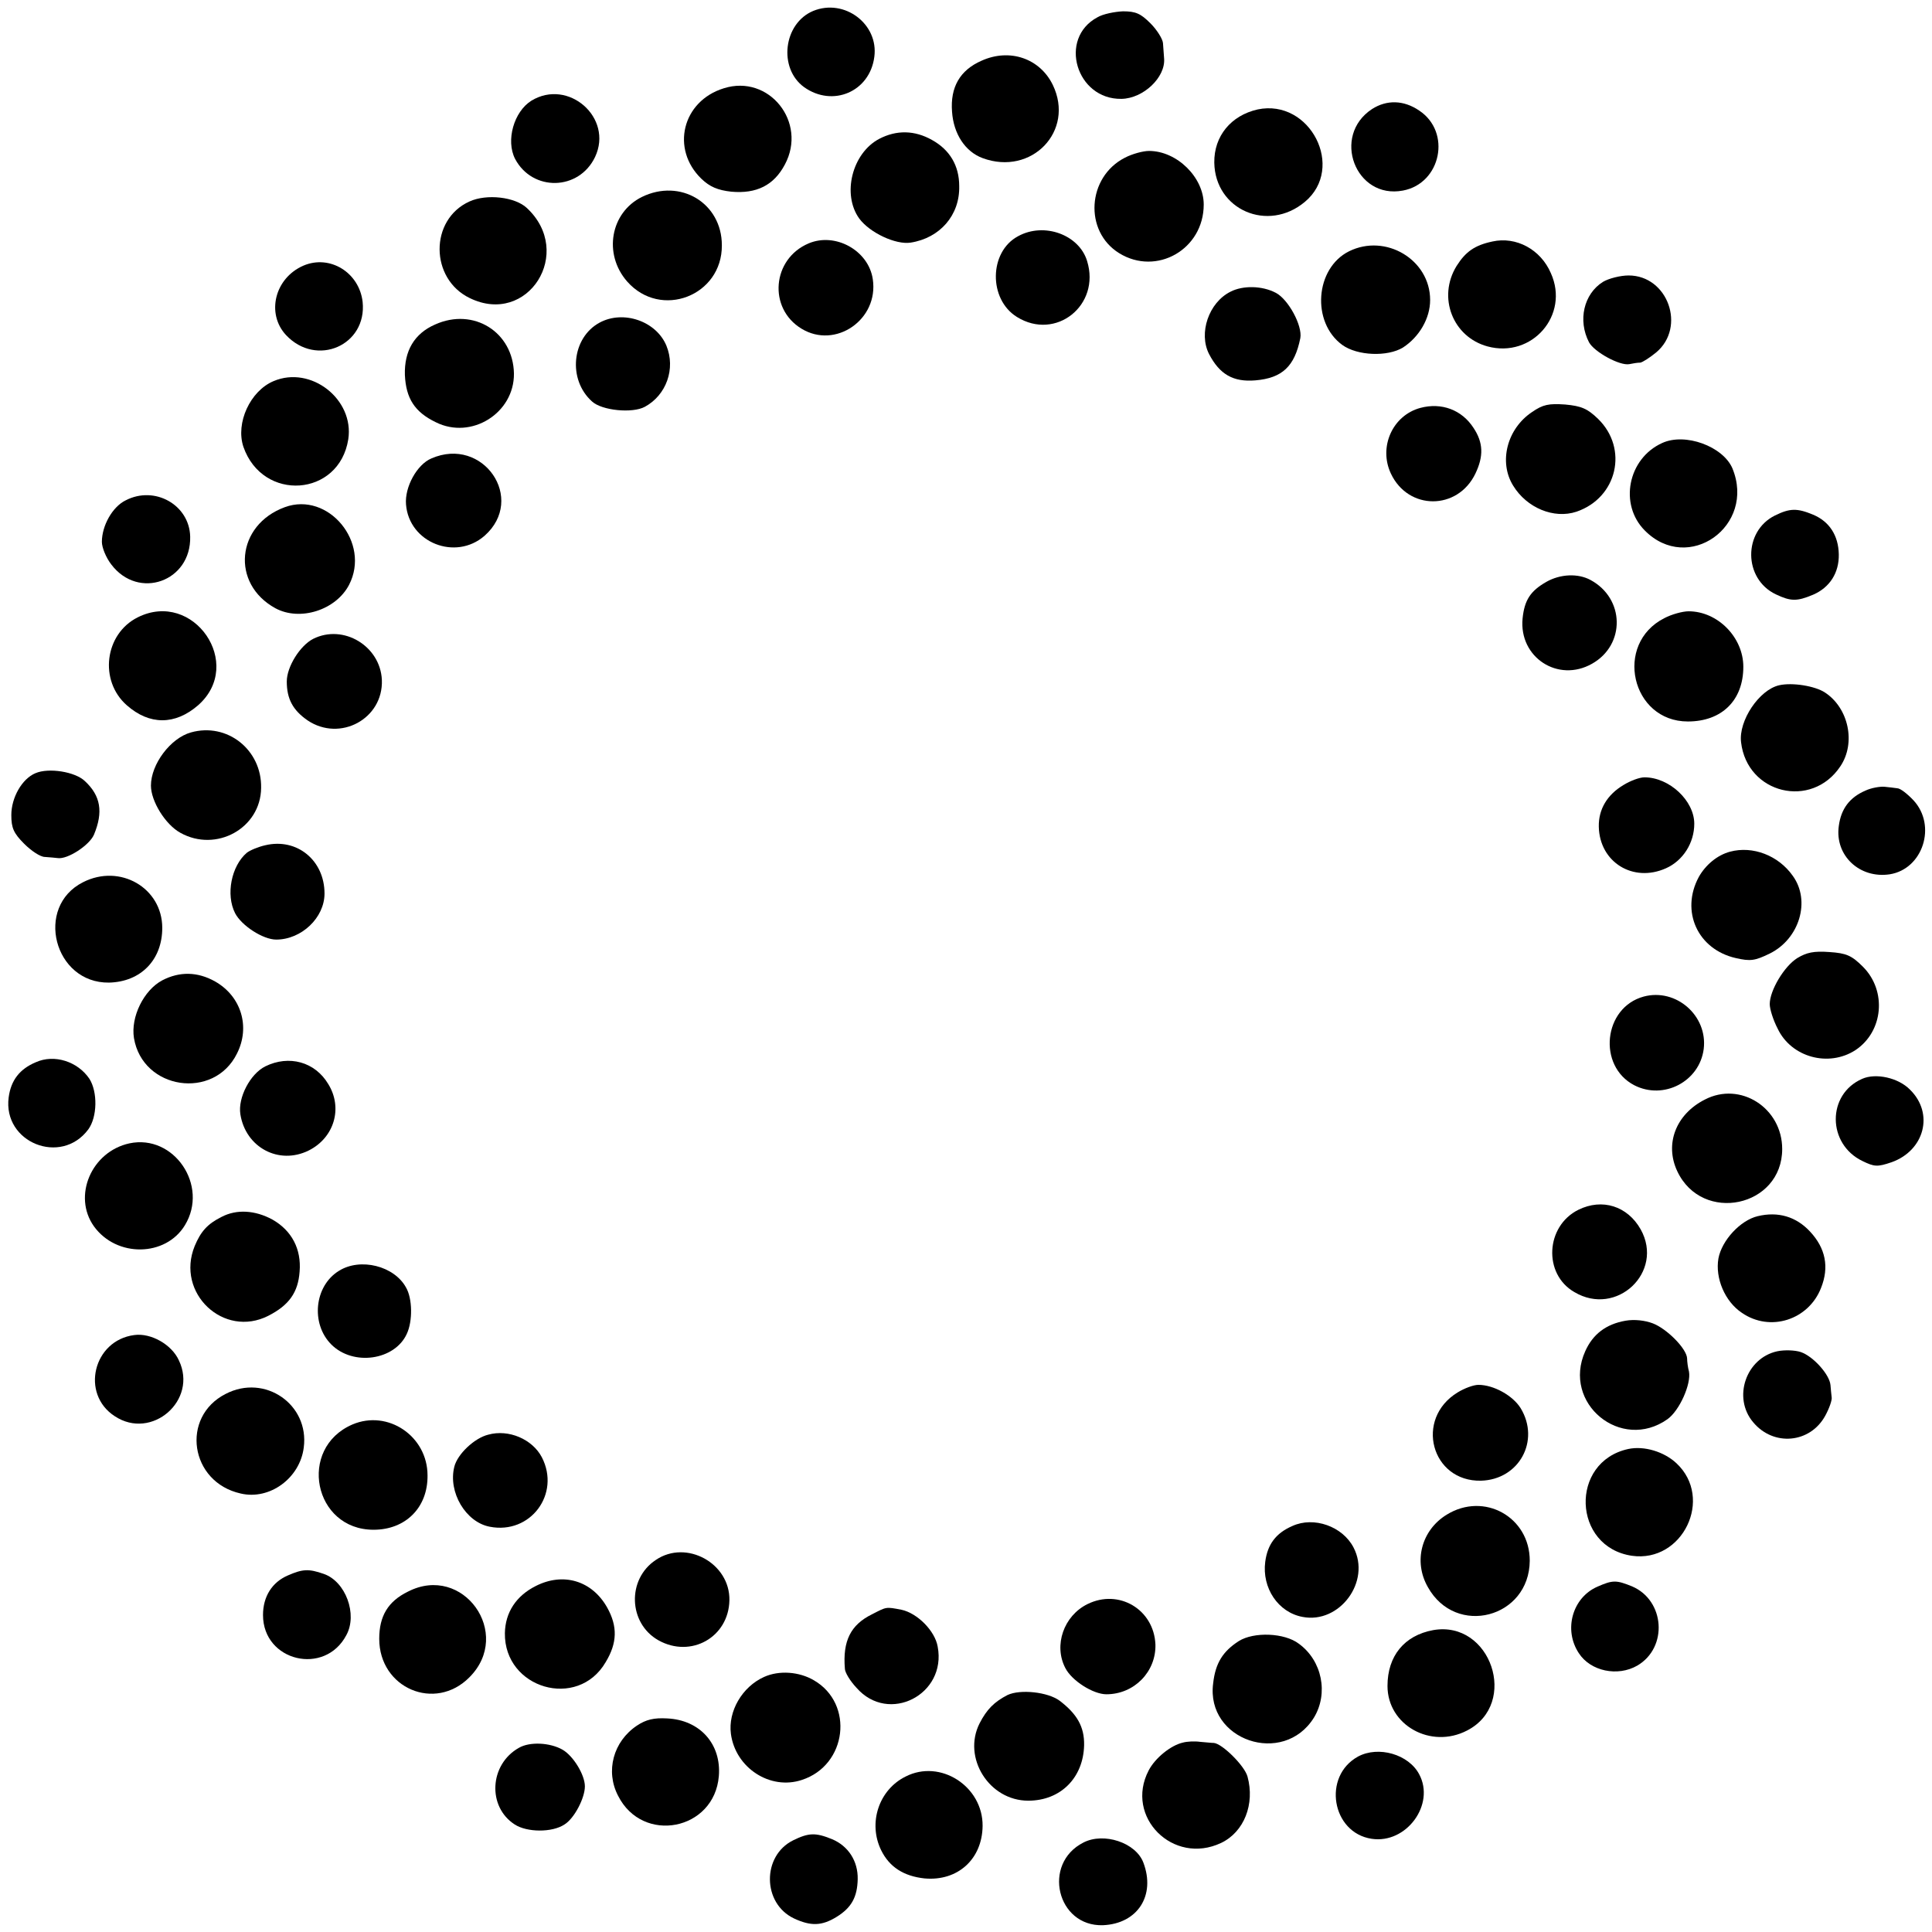 <?xml version="1.0" standalone="no"?>
<!DOCTYPE svg PUBLIC "-//W3C//DTD SVG 20010904//EN"
 "http://www.w3.org/TR/2001/REC-SVG-20010904/DTD/svg10.dtd">
<svg version="1.0" xmlns="http://www.w3.org/2000/svg"
 width="512pt" height="512pt" viewBox="0 0 512 512"
 preserveAspectRatio="xMidYMid meet">
<g transform="translate(0,512) scale(0.1,-0.1)"
fill="#000000" stroke="none">
<path d="M2155 5091 c-79 -33 -93 -152 -24 -202 76 -54 174 -12 186 80 12 87
-79 156 -162 122z"/>
<path d="M2908 5074 c-104 -56 -56 -218 64 -216 58 1 117 57 113 107 -1 11 -2
29 -3 41 -1 11 -16 35 -33 52 -26 26 -39 32 -73 32 -22 -1 -53 -7 -68 -16z"/>
<path d="M2601 4959 c-57 -25 -83 -70 -78 -135 4 -59 35 -106 81 -123 130 -48
245 72 186 194 -34 70 -114 98 -189 64z"/>
<path d="M1918 4886 c-110 -34 -141 -161 -59 -240 22 -21 43 -30 79 -34 67 -6
113 17 142 72 60 112 -42 240 -162 202z"/>
<path d="M1408 4853 c-46 -29 -68 -105 -43 -154 46 -87 169 -85 212 5 49 104
-71 209 -169 149z"/>
<path d="M3636 4831 c-108 -71 -44 -240 82 -216 101 19 129 155 43 212 -41 28
-86 29 -125 4z"/>
<path d="M3333 4830 c-71 -16 -116 -71 -115 -141 2 -125 142 -186 240 -104
108 90 14 274 -125 245z"/>
<path d="M2330 4752 c-72 -38 -99 -147 -53 -211 28 -38 97 -70 136 -64 78 12
131 73 129 150 0 54 -25 96 -72 122 -46 26 -94 27 -140 3z"/>
<path d="M2981 4702 c-100 -51 -109 -195 -15 -253 99 -61 224 10 224 129 0 72
-71 142 -145 142 -16 0 -45 -8 -64 -18z"/>
<path d="M1701 4598 c-83 -41 -103 -151 -39 -224 89 -101 252 -38 251 96 0
112 -110 178 -212 128z"/>
<path d="M1244 4586 c-106 -48 -105 -205 1 -256 154 -75 278 121 151 239 -31
29 -106 38 -152 17z"/>
<path d="M2698 4494 c-77 -41 -79 -167 -3 -214 103 -64 222 31 186 148 -21 70
-114 104 -183 66z"/>
<path d="M2143 4475 c-97 -41 -108 -172 -19 -226 90 -55 205 24 189 131 -11
76 -99 125 -170 95z"/>
<path d="M3955 4480 c-47 -10 -71 -27 -95 -65 -51 -83 -10 -188 82 -213 118
-32 218 83 168 194 -27 63 -92 98 -155 84z"/>
<path d="M3575 4454 c-90 -45 -100 -188 -18 -248 40 -29 120 -32 161 -7 43 28
72 77 72 126 0 107 -118 177 -215 129z"/>
<path d="M804 4416 c-76 -33 -99 -127 -46 -184 81 -86 215 -27 203 88 -9 78
-87 126 -157 96z"/>
<path d="M4248 4373 c-51 -32 -67 -102 -37 -160 14 -26 82 -63 107 -58 9 2 22
4 29 4 6 1 25 13 42 27 80 67 31 204 -73 204 -22 0 -53 -8 -68 -17z"/>
<path d="M3261 4347 c-58 -29 -85 -110 -57 -165 28 -54 64 -75 123 -70 71 6
104 37 119 112 6 33 -32 103 -65 120 -36 19 -87 20 -120 3z"/>
<path d="M1153 4260 c-55 -24 -82 -70 -80 -134 3 -62 26 -98 82 -125 94 -47
208 24 207 129 -2 110 -107 176 -209 130z"/>
<path d="M1589 4265 c-74 -40 -85 -151 -20 -209 26 -24 107 -32 140 -14 57 31
82 101 57 162 -27 65 -114 95 -177 61z"/>
<path d="M725 4110 c-62 -26 -101 -111 -80 -174 51 -147 254 -133 278 20 16
106 -99 196 -198 154z"/>
<path d="M3764 4039 c-74 -20 -111 -104 -78 -174 46 -98 177 -98 224 0 22 46
21 82 -5 121 -31 48 -85 68 -141 53z"/>
<path d="M4060 4028 c-66 -44 -89 -132 -50 -195 36 -59 108 -89 168 -69 108
37 138 167 57 246 -28 27 -44 34 -87 38 -44 3 -59 0 -88 -20z"/>
<path d="M4405 3946 c-91 -41 -115 -163 -46 -232 115 -116 295 12 232 165 -25
58 -125 95 -186 67z"/>
<path d="M1143 3905 c-38 -16 -71 -76 -67 -122 8 -101 131 -150 208 -83 111
98 -4 265 -141 205z"/>
<path d="M333 3794 c-35 -17 -63 -67 -63 -110 0 -15 11 -42 25 -60 72 -95 212
-45 209 74 -2 84 -94 136 -171 96z"/>
<path d="M755 3776 c-129 -47 -144 -203 -25 -268 65 -35 160 -5 195 62 58 112
-55 248 -170 206z"/>
<path d="M4704 3754 c-85 -42 -84 -168 2 -209 40 -19 56 -19 99 -1 44 19 69
58 68 107 -1 50 -25 87 -68 105 -43 18 -62 17 -101 -2z"/>
<path d="M4098 3578 c-42 -24 -58 -48 -63 -97 -10 -103 94 -171 184 -120 89
50 87 173 -4 222 -33 18 -80 16 -117 -5z"/>
<path d="M365 3484 c-88 -44 -103 -168 -29 -233 60 -53 128 -53 189 0 124 109
-12 307 -160 233z"/>
<path d="M4411 3482 c-135 -68 -88 -274 62 -274 90 0 147 56 147 145 0 78 -68
147 -145 147 -16 0 -45 -8 -64 -18z"/>
<path d="M830 3427 c-35 -18 -70 -74 -70 -113 0 -46 16 -76 55 -103 86 -58
201 4 197 107 -4 90 -102 149 -182 109z"/>
<path d="M4715 3304 c-53 -12 -108 -94 -101 -151 16 -137 187 -178 263 -64 42
62 22 155 -41 196 -26 17 -86 27 -121 19z"/>
<path d="M506 3179 c-54 -15 -106 -84 -106 -141 0 -41 38 -103 78 -125 95 -53
213 12 214 119 2 101 -90 174 -186 147z"/>
<path d="M94 3071 c-36 -15 -64 -65 -64 -111 0 -34 6 -48 34 -76 19 -19 43
-35 55 -35 12 -1 27 -2 34 -3 26 -4 84 34 96 62 25 60 18 103 -24 142 -26 25
-96 36 -131 21z"/>
<path d="M4303 3040 c-44 -26 -67 -65 -66 -111 2 -94 91 -149 178 -110 45 20
75 67 75 118 0 61 -66 123 -132 123 -13 0 -37 -9 -55 -20z"/>
<path d="M4944 3025 c-42 -18 -65 -48 -71 -94 -11 -78 55 -140 135 -128 88 14
125 129 63 196 -16 17 -35 32 -43 32 -7 1 -23 3 -34 4 -12 1 -35 -3 -50 -10z"/>
<path d="M703 2880 c-18 -4 -40 -13 -49 -20 -41 -35 -56 -111 -31 -160 17 -33
74 -70 109 -70 67 0 128 58 128 122 0 88 -73 148 -157 128z"/>
<path d="M4585 2863 c-34 -9 -65 -35 -83 -67 -49 -91 -3 -192 98 -215 39 -9
51 -7 90 12 79 39 109 140 61 206 -38 54 -106 80 -166 64z"/>
<path d="M220 2782 c-129 -65 -77 -268 69 -266 84 2 141 60 141 145 0 106
-112 171 -210 121z"/>
<path d="M4763 2581 c-35 -22 -73 -86 -73 -122 0 -13 9 -42 21 -65 36 -76 135
-103 206 -57 74 49 84 157 20 221 -30 30 -44 36 -89 39 -41 3 -60 -1 -85 -16z"/>
<path d="M430 2522 c-49 -26 -84 -97 -75 -153 23 -137 212 -165 273 -41 36 71
11 152 -58 191 -46 26 -94 27 -140 3z"/>
<path d="M4356 2479 c-107 -29 -123 -184 -25 -235 78 -40 173 10 184 96 11 88
-73 162 -159 139z"/>
<path d="M95 2305 c-43 -18 -66 -48 -72 -93 -16 -120 139 -182 211 -85 24 33
25 99 3 134 -31 46 -93 66 -142 44z"/>
<path d="M703 2294 c-40 -20 -73 -83 -66 -127 14 -88 102 -135 181 -96 68 34
91 113 52 176 -35 59 -104 78 -167 47z"/>
<path d="M4935 2261 c-94 -41 -93 -173 1 -218 31 -15 39 -16 77 -3 87 31 113
129 49 192 -31 32 -91 45 -127 29z"/>
<path d="M4518 2206 c-77 -39 -107 -118 -73 -190 66 -140 278 -95 278 59 0
109 -111 180 -205 131z"/>
<path d="M343 2090 c-101 -22 -151 -140 -94 -220 60 -83 190 -81 241 3 64 105
-29 242 -147 217z"/>
<path d="M4183 1914 c-87 -43 -94 -170 -11 -218 112 -67 239 53 176 166 -35
62 -102 83 -165 52z"/>
<path d="M587 1895 c-38 -19 -55 -39 -71 -77 -51 -125 77 -245 195 -185 55 28
79 62 83 117 5 60 -21 109 -72 138 -46 25 -95 28 -135 7z"/>
<path d="M4658 1897 c-46 -11 -95 -64 -104 -112 -9 -52 17 -114 62 -144 75
-52 177 -19 210 66 22 55 12 105 -29 149 -37 40 -85 54 -139 41z"/>
<path d="M898 1752 c-65 -40 -75 -140 -20 -195 58 -58 168 -42 200 28 16 34
15 94 -2 123 -31 57 -121 80 -178 44z"/>
<path d="M4308 1620 c-52 -9 -87 -36 -107 -81 -62 -138 95 -267 218 -180 32
23 63 93 57 126 -3 11 -5 27 -5 35 -1 26 -54 79 -91 93 -21 8 -49 11 -72 7z"/>
<path d="M356 1582 c-109 -14 -143 -156 -52 -215 98 -65 221 42 170 148 -19
42 -74 73 -118 67z"/>
<path d="M4710 1539 c-83 -18 -119 -123 -64 -188 54 -65 151 -56 191 17 11 20
19 43 17 50 -1 6 -2 21 -3 31 -2 28 -46 77 -79 88 -15 5 -43 6 -62 2z"/>
<path d="M598 1426 c-120 -61 -95 -234 40 -264 77 -18 157 41 167 122 15 114
-103 196 -207 142z"/>
<path d="M3863 1430 c-115 -70 -70 -237 62 -234 101 3 157 106 105 192 -21 34
-72 62 -112 62 -13 0 -37 -9 -55 -20z"/>
<path d="M934 1345 c-146 -63 -103 -279 56 -279 85 0 144 59 143 144 0 104
-105 175 -199 135z"/>
<path d="M1294 1318 c-37 -9 -82 -52 -90 -85 -17 -67 30 -147 94 -159 108 -21
188 87 138 184 -25 48 -88 75 -142 60z"/>
<path d="M4315 1280 c-156 -34 -148 -260 10 -283 134 -19 217 152 118 245 -33
31 -86 47 -128 38z"/>
<path d="M3834 1106 c-67 -41 -89 -124 -50 -192 74 -133 269 -82 270 70 0 116
-121 183 -220 122z"/>
<path d="M3425 1076 c-44 -19 -66 -49 -72 -95 -9 -69 34 -134 99 -146 98 -19
182 94 135 184 -29 56 -105 83 -162 57z"/>
<path d="M1738 986 c-77 -51 -73 -168 7 -213 86 -48 186 8 188 106 2 98 -114
162 -195 107z"/>
<path d="M763 945 c-42 -18 -66 -56 -66 -105 0 -123 164 -162 221 -53 30 55
-2 142 -60 162 -40 14 -56 13 -95 -4z"/>
<path d="M1420 917 c-52 -26 -81 -70 -82 -125 -2 -147 193 -204 267 -77 31 51
32 95 4 145 -40 71 -116 94 -189 57z"/>
<path d="M4233 915 c-66 -29 -90 -114 -49 -176 31 -48 103 -63 155 -33 82 48
73 173 -14 210 -42 17 -51 17 -92 -1z"/>
<path d="M1081 902 c-53 -26 -76 -65 -76 -125 0 -131 148 -194 239 -102 116
116 -17 302 -163 227z"/>
<path d="M2882 869 c-63 -31 -90 -109 -59 -169 17 -34 74 -70 109 -70 74 0
132 60 130 132 -4 93 -97 148 -180 107z"/>
<path d="M2311 842 c-57 -28 -78 -71 -72 -144 0 -10 14 -33 31 -51 85 -97 239
-18 215 109 -7 42 -54 89 -96 98 -42 8 -39 8 -78 -12z"/>
<path d="M3798 800 c-76 -14 -121 -68 -121 -148 0 -104 115 -168 211 -118 138
71 63 293 -90 266z"/>
<path d="M3283 771 c-42 -27 -62 -58 -68 -112 -20 -151 186 -221 267 -91 39
64 22 151 -40 196 -38 29 -119 32 -159 7z"/>
<path d="M2025 676 c-58 -26 -96 -91 -88 -151 12 -90 104 -150 188 -122 120
39 139 202 32 264 -39 23 -92 27 -132 9z"/>
<path d="M2670 628 c-35 -18 -55 -38 -74 -75 -46 -91 25 -205 129 -205 86 0
146 61 148 147 1 49 -19 83 -65 118 -31 23 -104 31 -138 15z"/>
<path d="M1688 547 c-63 -42 -84 -121 -50 -186 65 -129 255 -92 267 52 7 85
-50 149 -137 153 -35 2 -56 -3 -80 -19z"/>
<path d="M3135 502 c-32 -7 -74 -41 -91 -74 -64 -123 65 -252 192 -192 61 29
90 103 70 176 -8 29 -67 87 -89 89 -7 0 -23 2 -37 3 -14 2 -34 1 -45 -2z"/>
<path d="M1375 488 c-78 -44 -84 -156 -11 -203 32 -21 99 -22 132 0 26 16 54
70 54 101 0 30 -30 80 -59 97 -33 19 -87 22 -116 5z"/>
<path d="M3599 465 c-95 -52 -70 -202 36 -218 92 -14 169 91 126 171 -28 53
-108 76 -162 47z"/>
<path d="M2400 412 c-71 -35 -100 -123 -65 -195 22 -45 60 -69 115 -75 88 -8
153 51 154 139 1 105 -112 178 -204 131z"/>
<path d="M2102 243 c-83 -41 -82 -167 2 -207 45 -21 74 -20 113 4 39 24 55 52
56 100 1 48 -25 88 -68 106 -44 18 -62 17 -103 -3z"/>
<path d="M2871 237 c-110 -56 -70 -223 52 -219 92 4 140 79 107 166 -20 53
-105 81 -159 53z"/>
</g>
</svg>
